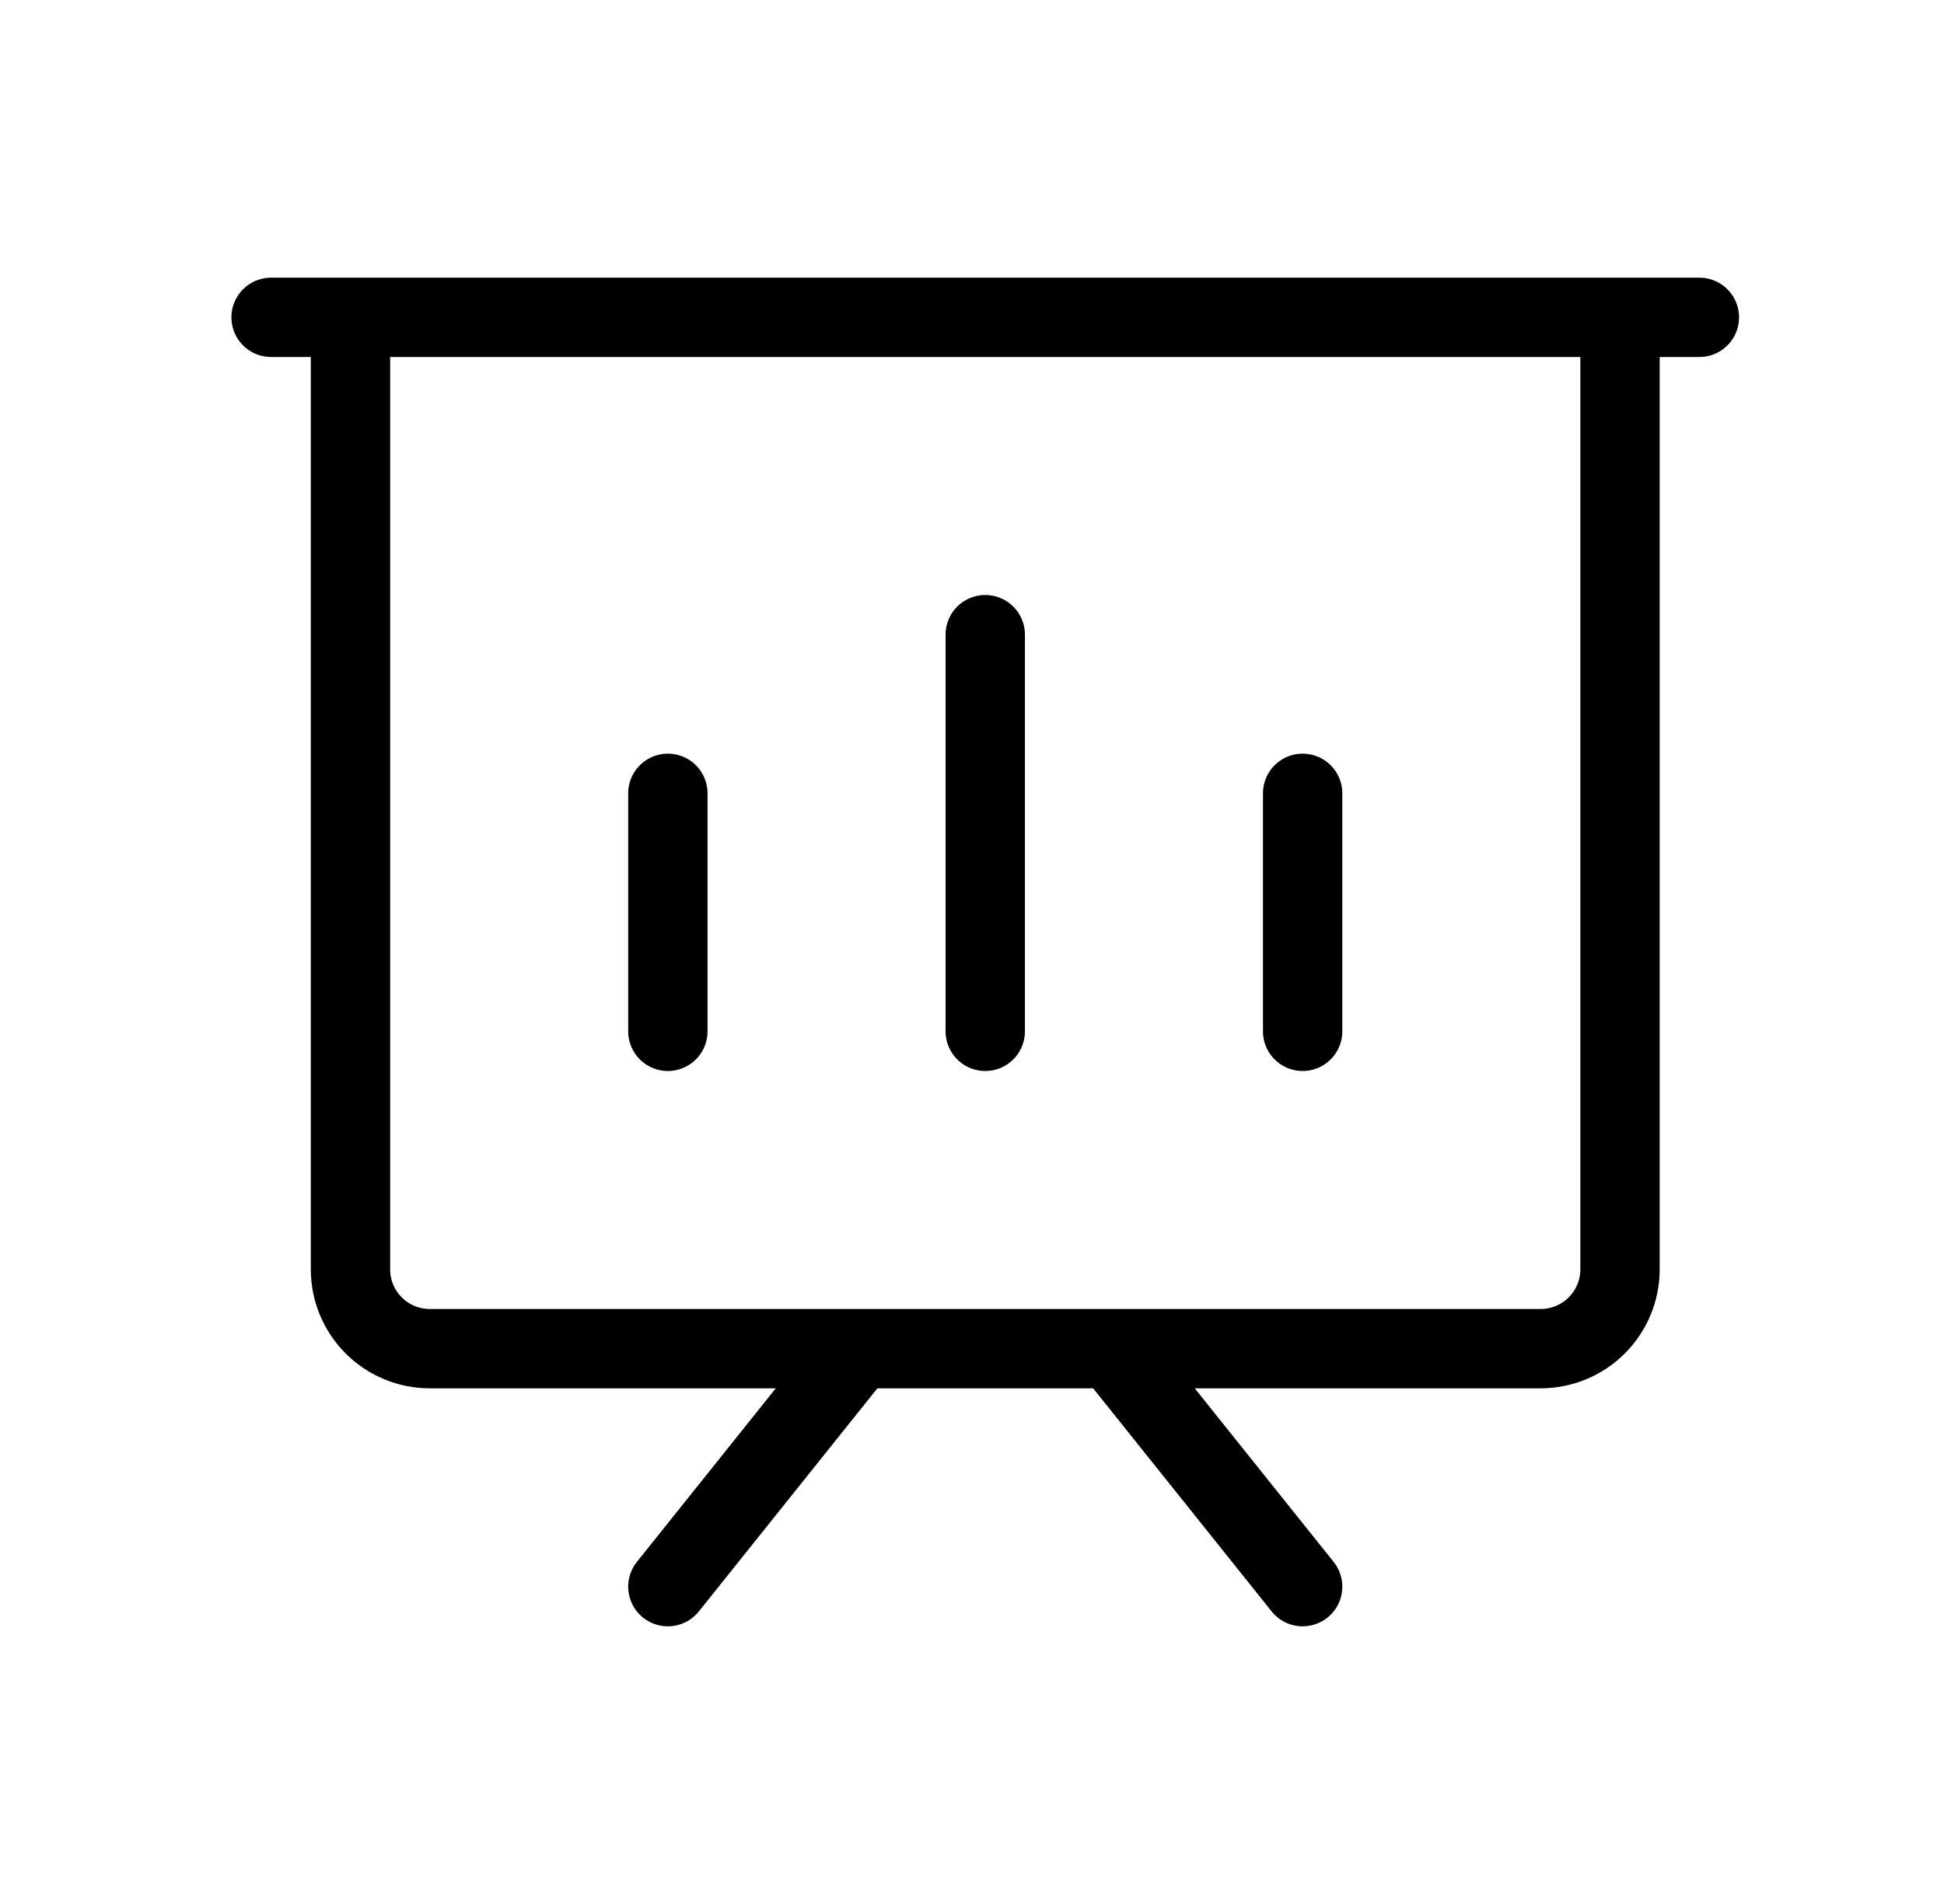 <svg width="49" height="48" viewBox="0 0 49 48" fill="none" xmlns="http://www.w3.org/2000/svg">
<path d="M6.833 8H42.834M21.634 34L16.834 40M28.034 34L32.834 40M24.834 26V16M32.834 26V20M16.834 26V20M38.834 34H10.834C10.303 34 9.794 33.789 9.419 33.414C9.044 33.039 8.834 32.53 8.834 32V8H40.834V32C40.834 32.53 40.623 33.039 40.248 33.414C39.873 33.789 39.364 34 38.834 34Z" stroke="black" stroke-width="2" stroke-linecap="round" stroke-linejoin="round"/>
</svg>
